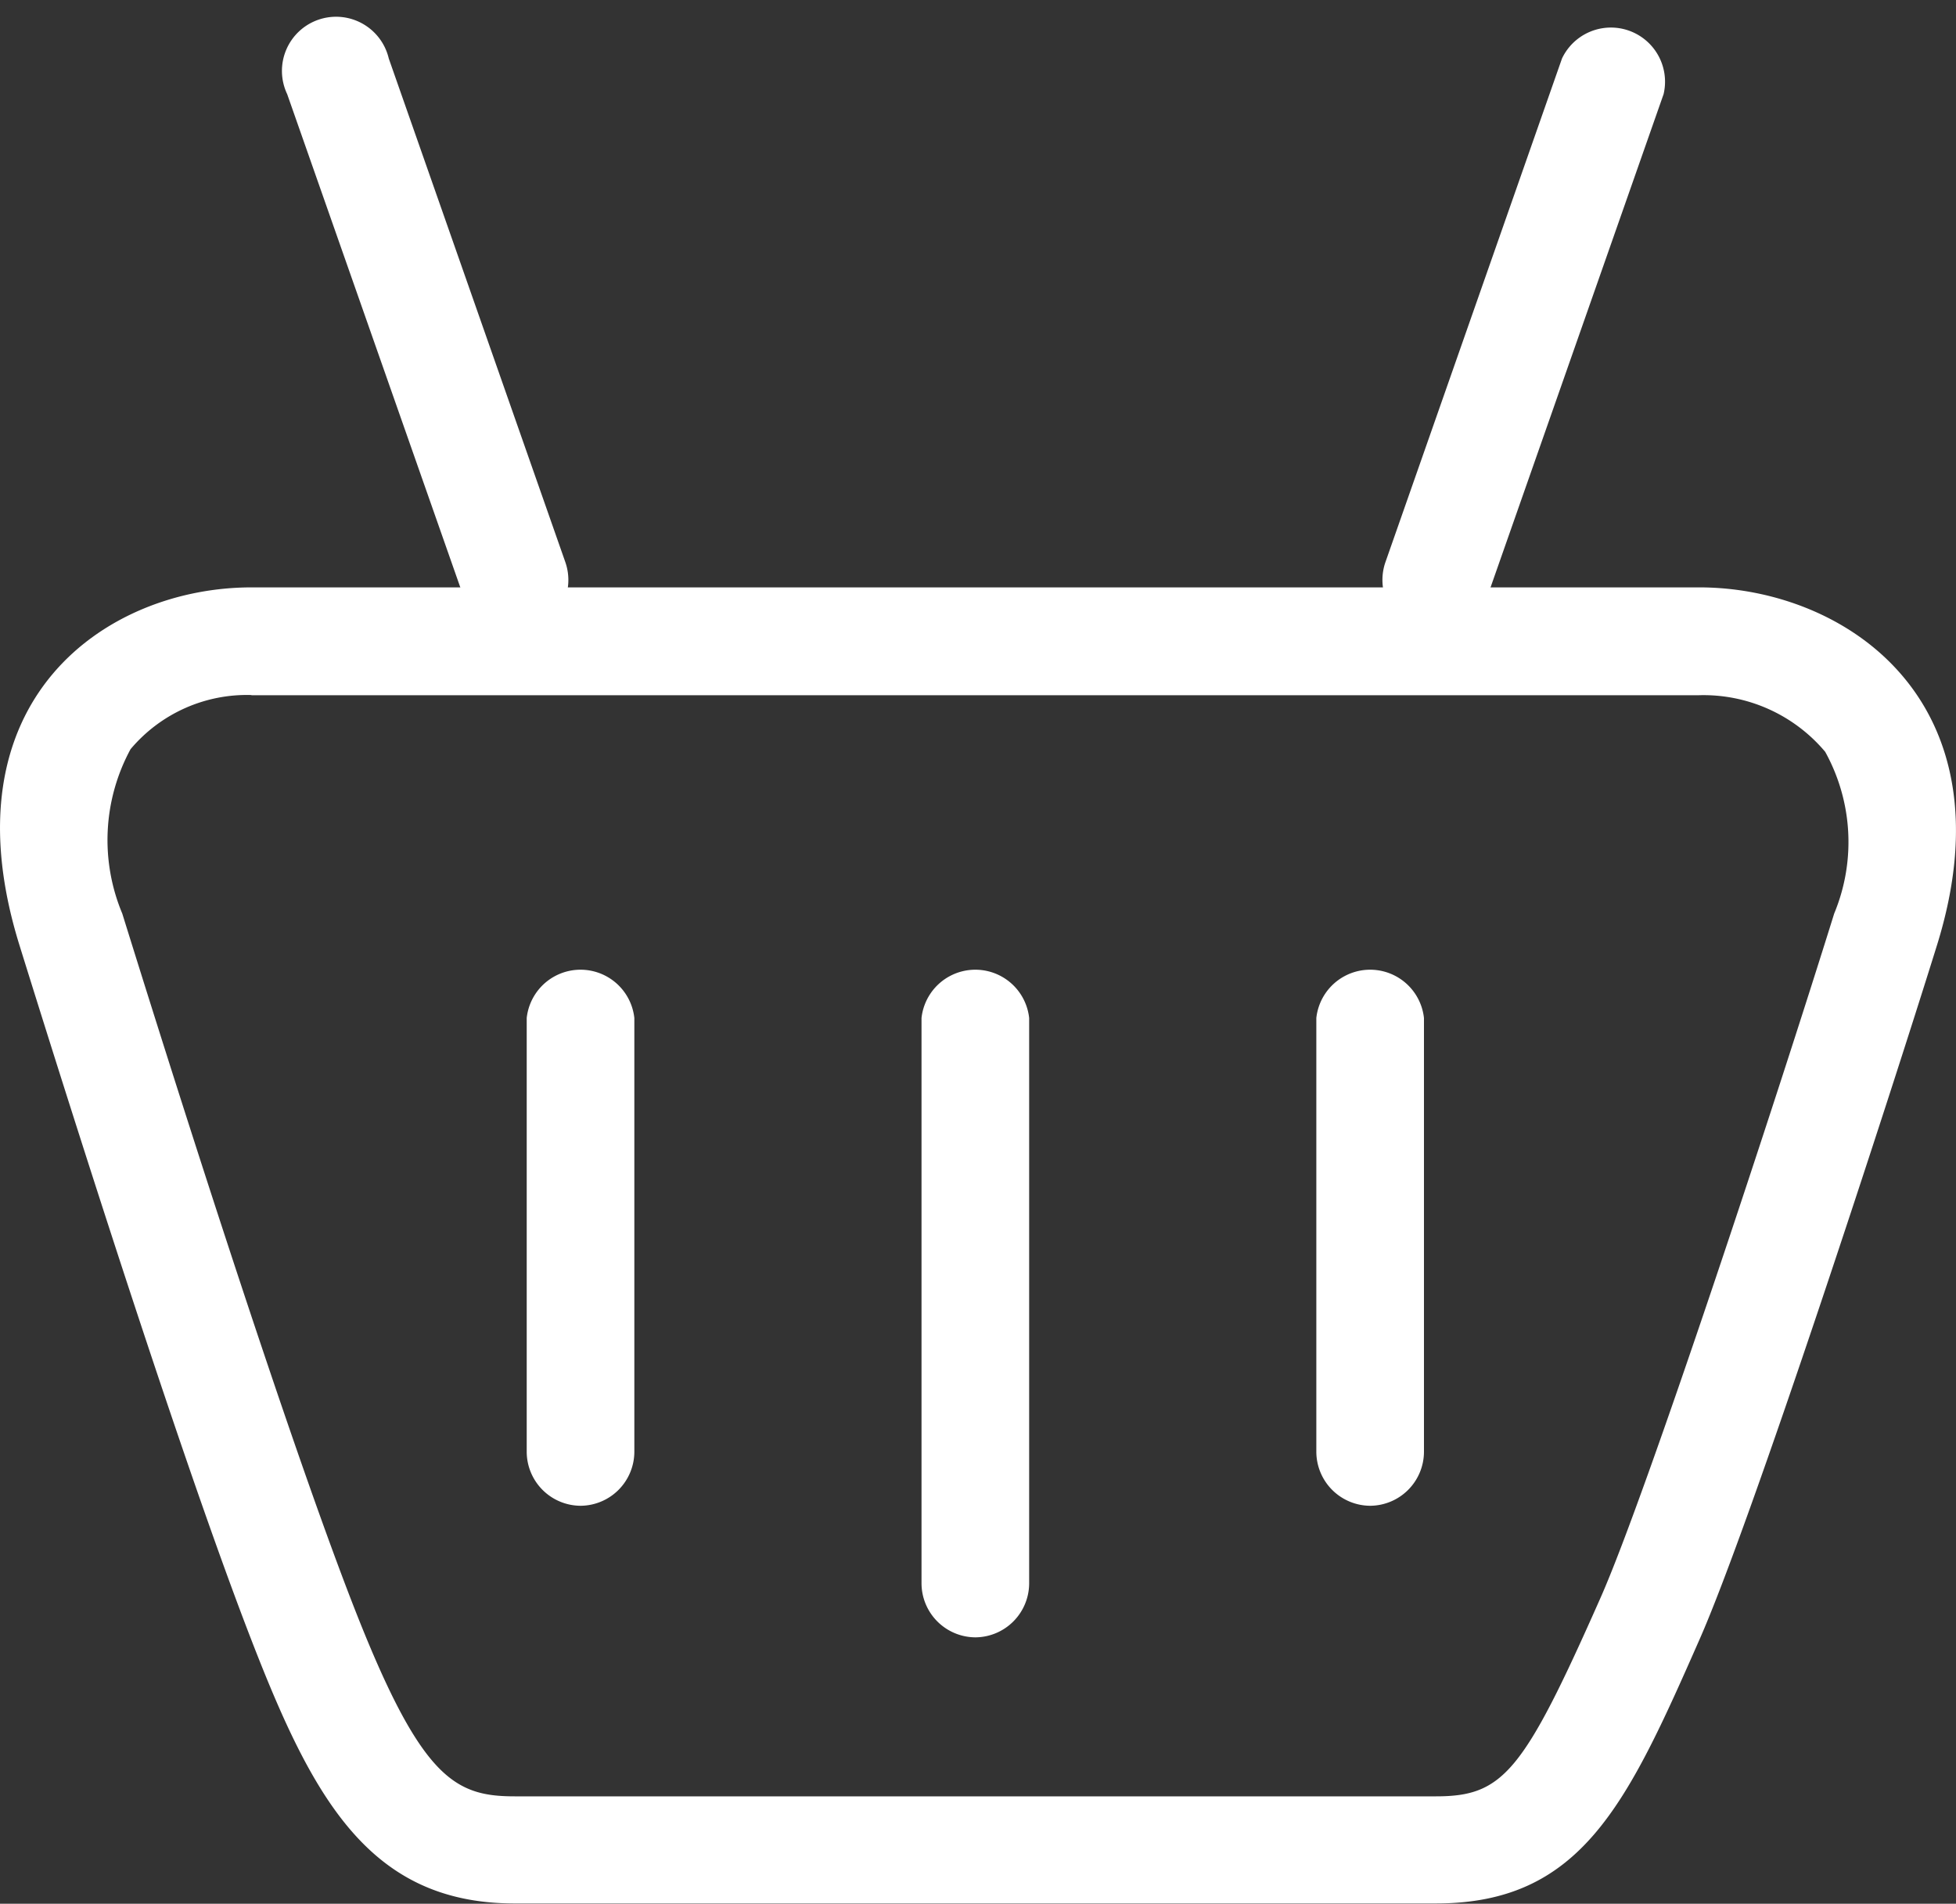 <svg xmlns="http://www.w3.org/2000/svg" viewBox="0 0 21.68 21.096"><rect x="0" y="0" width="21.68" height="21.096" fill="#333333" stroke="none"/><g data-name="Group 1" fill="#fff"><path data-name="Path 179" d="M2.787 7.702a1.685 1.685 0 0 0-1.34.6 2.11 2.11 0 0 0-.092 1.821c1.065 3.421 1.992 6.2 2.545 7.627.757 1.952 1.131 2.156 1.805 2.156h10.211c.747 0 .969-.268 1.827-2.207.506-1.144 1.953-5.54 2.587-7.576a2.065 2.065 0 0 0-.1-1.792 1.762 1.762 0 0 0-1.4-.627H2.787m0-1.195h16.047c1.611 0 3.481 1.25 2.635 3.966-.526 1.691-2.061 6.405-2.635 7.7-.8 1.816-1.306 2.918-2.918 2.918H5.705c-1.611 0-2.238-1.164-2.918-2.918s-1.725-4.982-2.571-7.7.96-3.966 2.571-3.966Z"/><path data-name="Path 180" d="M10.814 18.144a.6.6 0 0 1-.6-.6v-6.263a.6.6 0 0 1 1.193 0v6.266a.6.6 0 0 1-.593.597Z"/><path data-name="Path 181" d="M15.19 16.686a.6.6 0 0 1-.6-.6v-4.805a.6.6 0 0 1 1.193 0v4.808a.6.6 0 0 1-.593.597Z"/><path data-name="Path 182" d="M6.438 16.686a.6.6 0 0 1-.6-.6v-4.805a.6.6 0 0 1 1.193 0v4.808a.6.6 0 0 1-.593.597Z"/><path data-name="Path 184" d="M5.859 7.003a.6.6 0 0 1-.717-.38l-1.959-5.58A.6.6 0 1 1 4.309.648l1.958 5.584a.6.6 0 0 1-.365.76ZM15.763 7.002a.6.6 0 0 0 .718-.379l1.958-5.58a.6.6 0 0 0-1.126-.395l-1.958 5.584a.6.6 0 0 0 .365.759Z"/></g></svg>